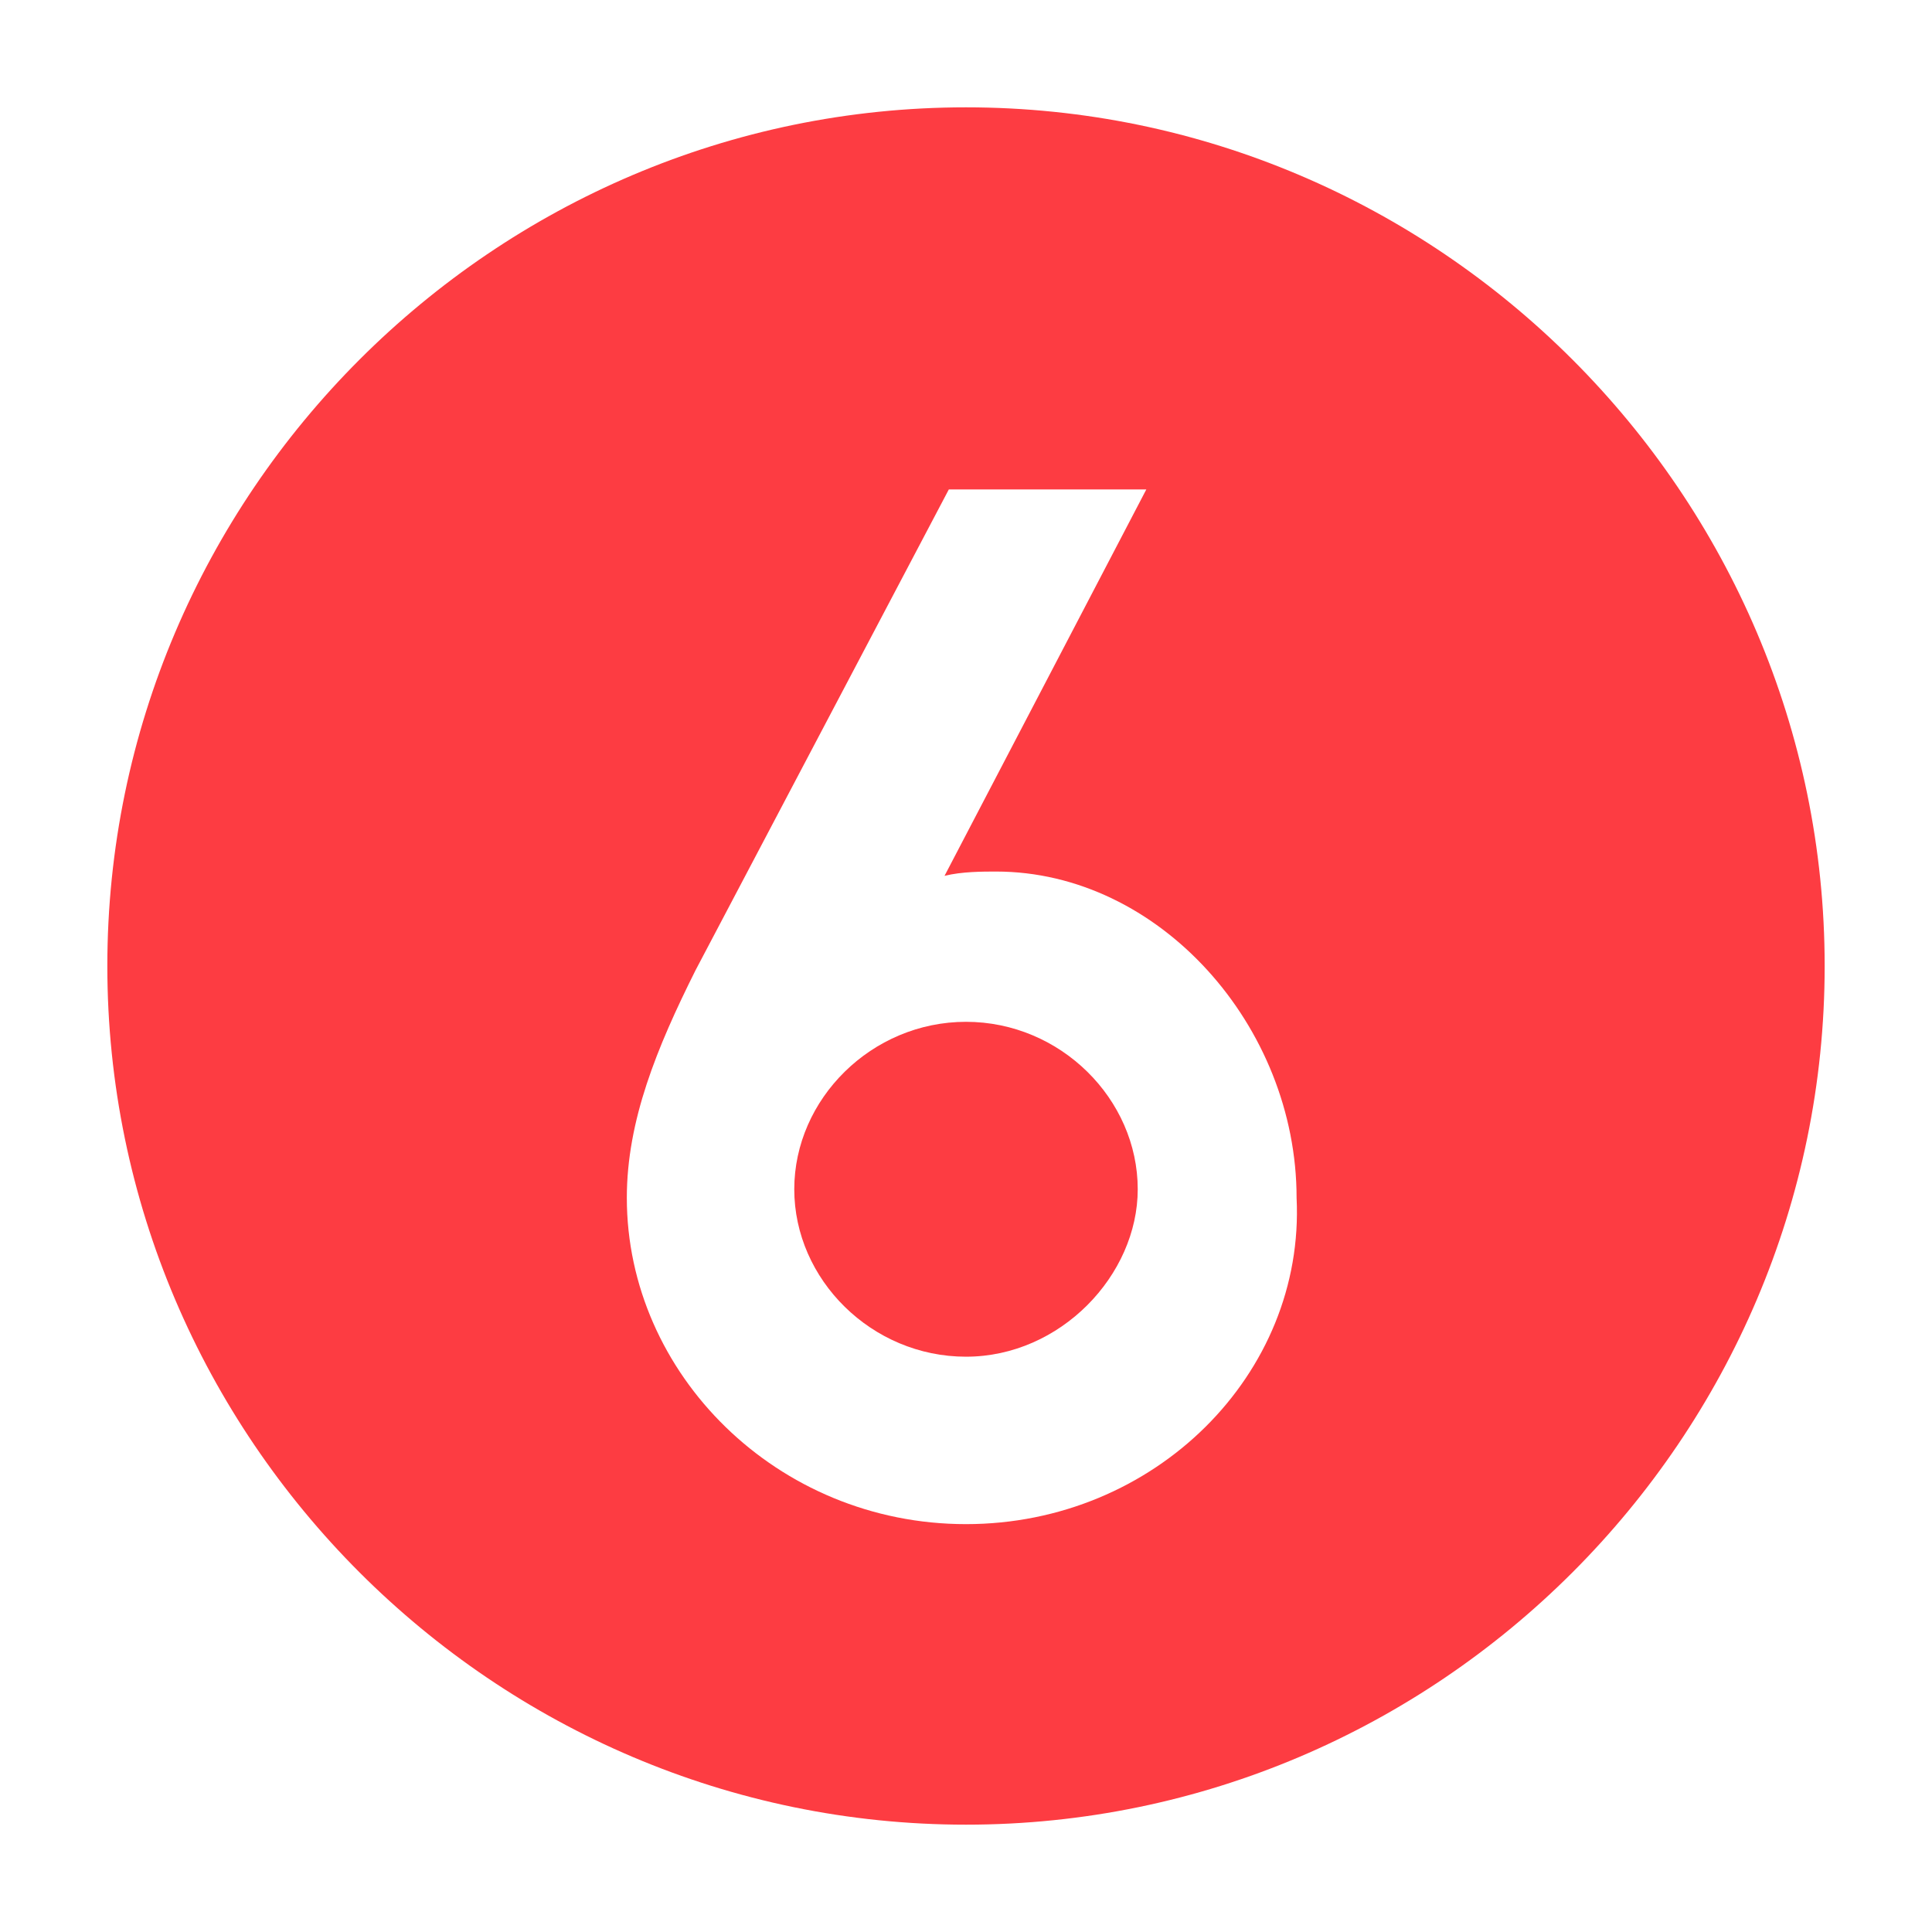 <svg xmlns="http://www.w3.org/2000/svg" viewBox="0 0 45 45" width="45" height="45"><style>.st0{fill:#fd3c42}</style><path class="st0" d="M22.5 23.8c-2.2 0-4 1.8-4 3.9 0 2.1 1.8 3.9 4 3.9s4-1.9 4-3.9c0-2.1-1.8-3.9-4-3.9z"/><path class="st0" d="M22.5 2.5c-11 0-20 9-20 20s9 20 20 20 20-9 20-20-9-20-20-20zm0 33c-4.4 0-7.9-3.5-7.9-7.6 0-1.8.7-3.5 1.6-5.3l5.9-11.2h4.6l-4.7 9c.4-.1.9-.1 1.2-.1 3.8 0 7 3.6 7 7.6.2 4.1-3.3 7.6-7.7 7.6z"/></svg>